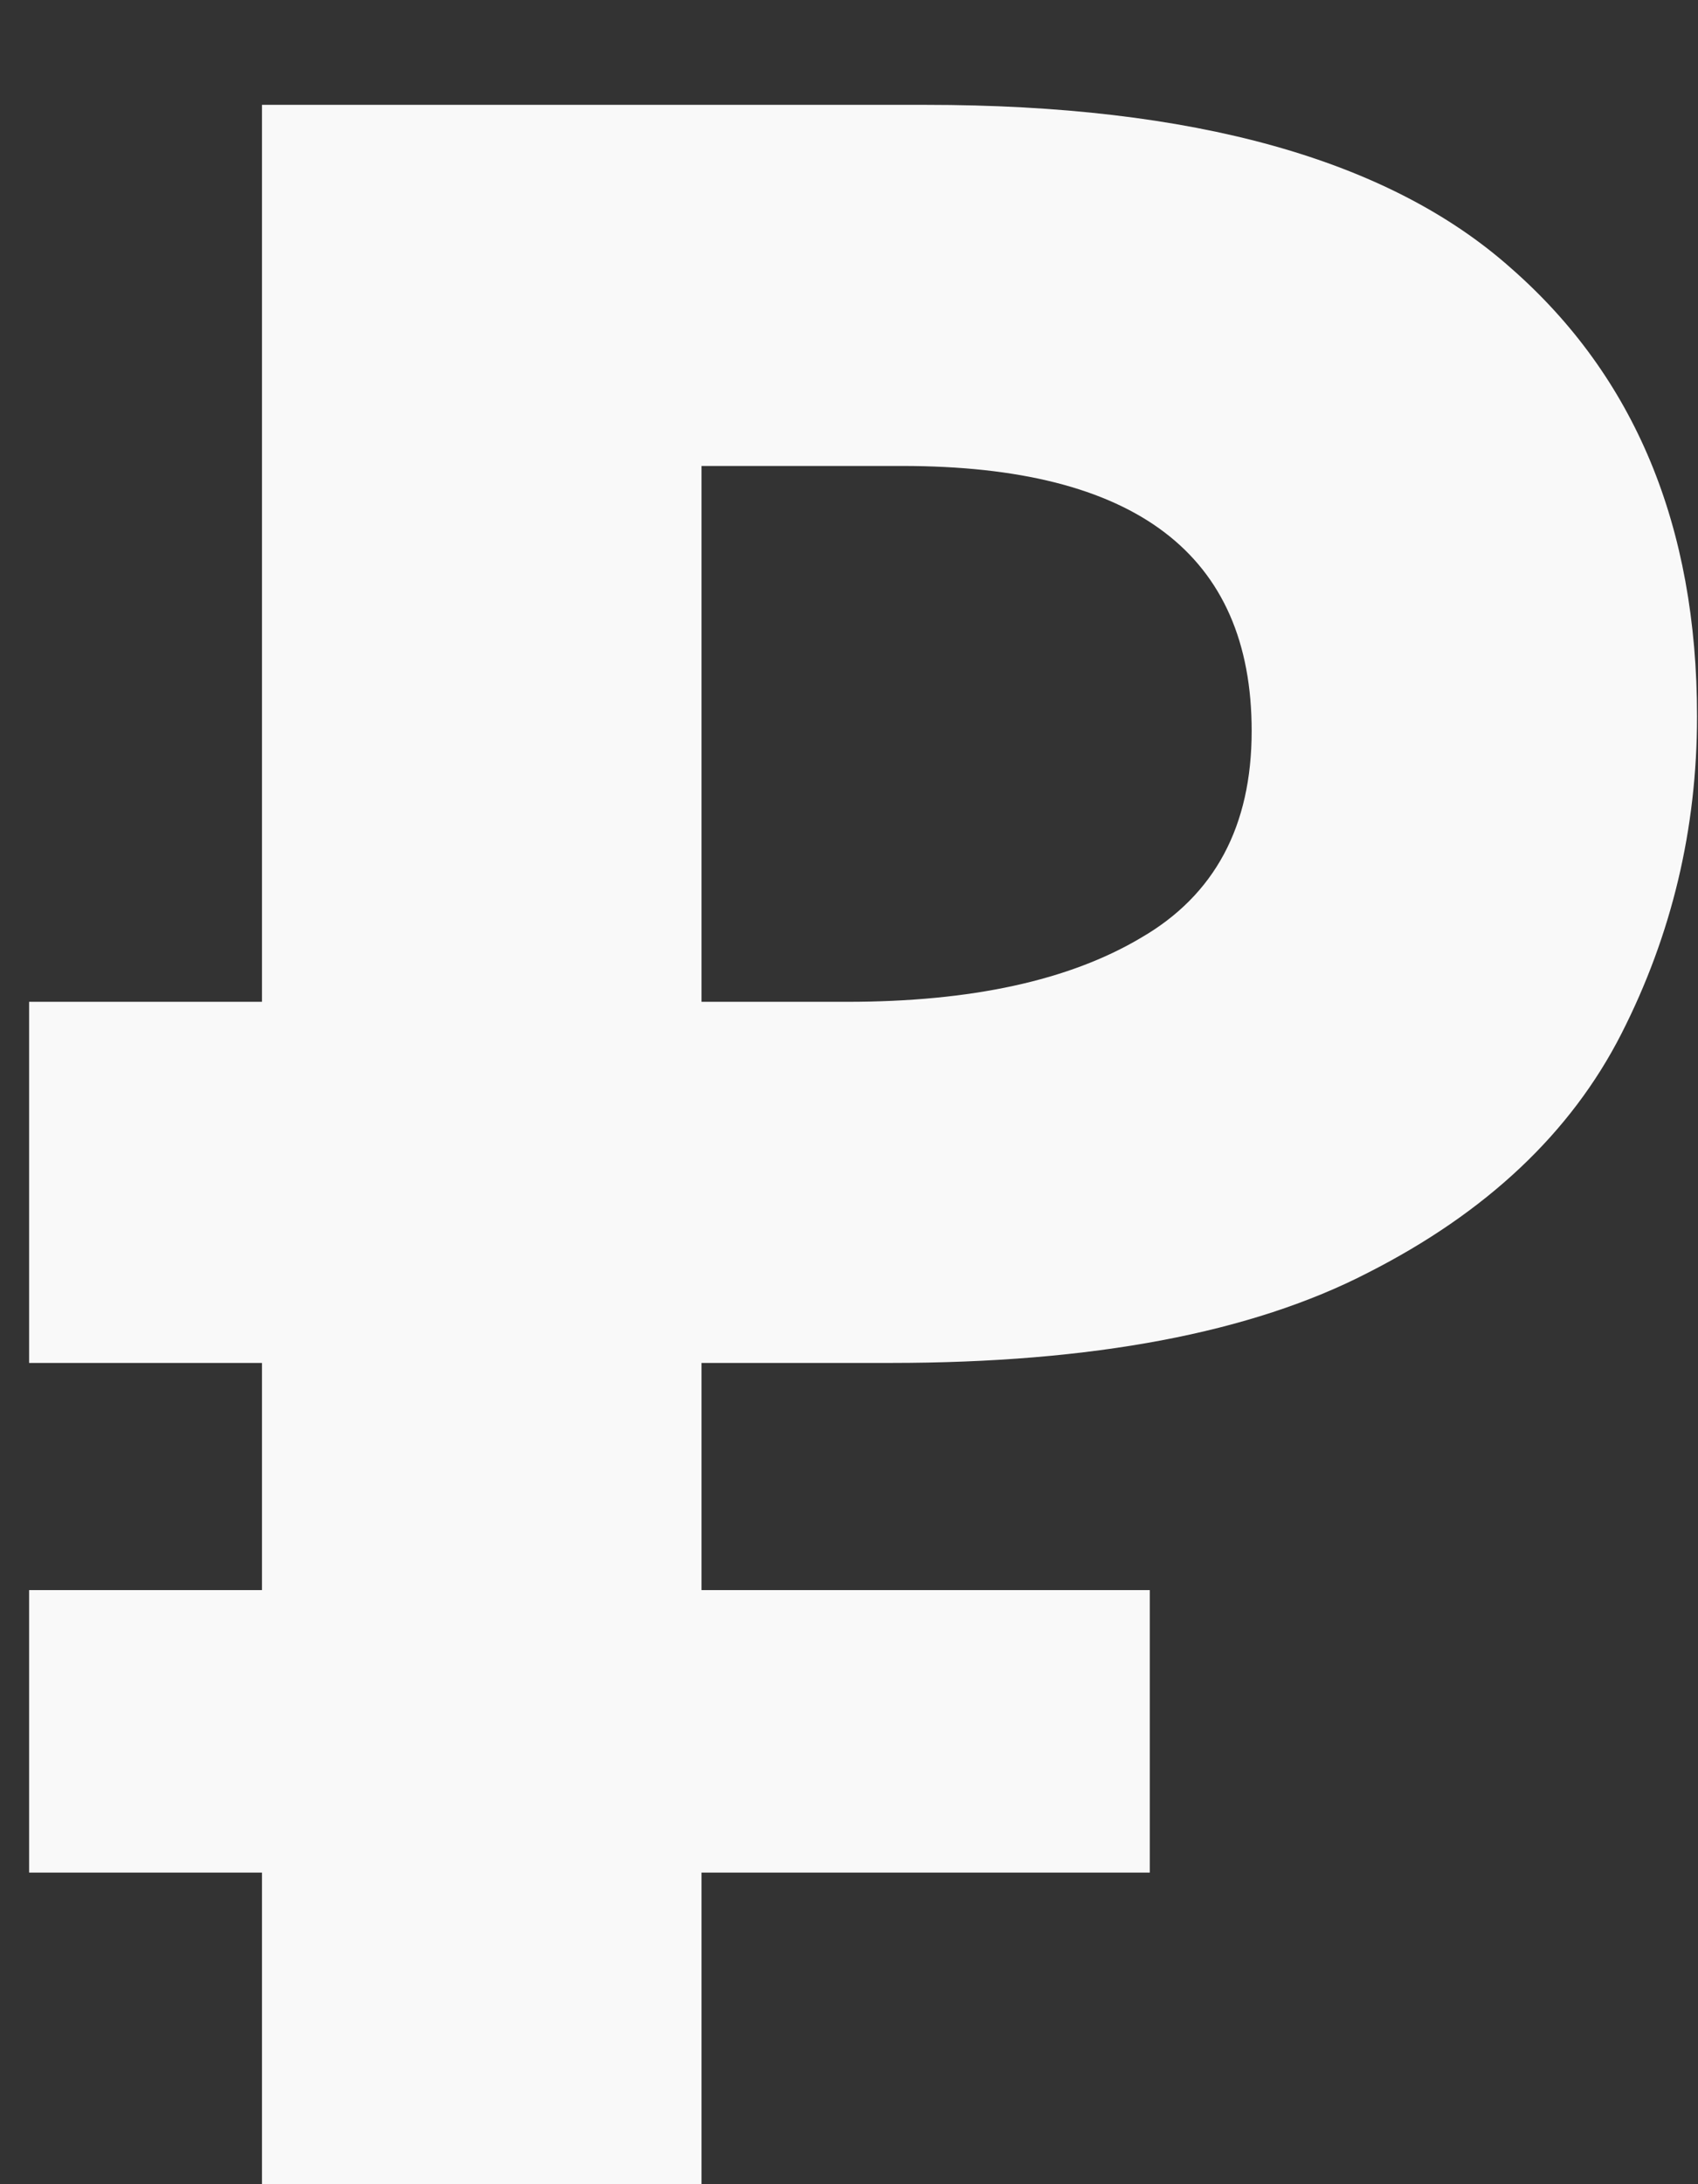 <svg width="14" height="18" viewBox="0 0 14 18" fill="none" xmlns="http://www.w3.org/2000/svg">
<rect x="0" y="0" width="14" height="18" fill="#333333" stroke="none"/>
<path d="M2.16 18V15.432H0.24V13.104H2.16V11.232H0.24V8.256H2.16V0.864H7.632C9.84 0.864 11.448 1.312 12.456 2.208C13.48 3.104 13.992 4.336 13.992 5.904C13.992 6.832 13.784 7.704 13.368 8.52C12.952 9.336 12.256 9.992 11.28 10.488C10.32 10.984 9.008 11.232 7.344 11.232H5.784V13.104H9.48V15.432H5.784V18H2.16ZM5.784 8.256H6.984C8.008 8.256 8.816 8.08 9.408 7.728C10.016 7.376 10.32 6.808 10.32 6.024C10.32 4.568 9.36 3.84 7.44 3.84H5.784V8.256Z" fill="#F9F9F9"/>
</svg>
